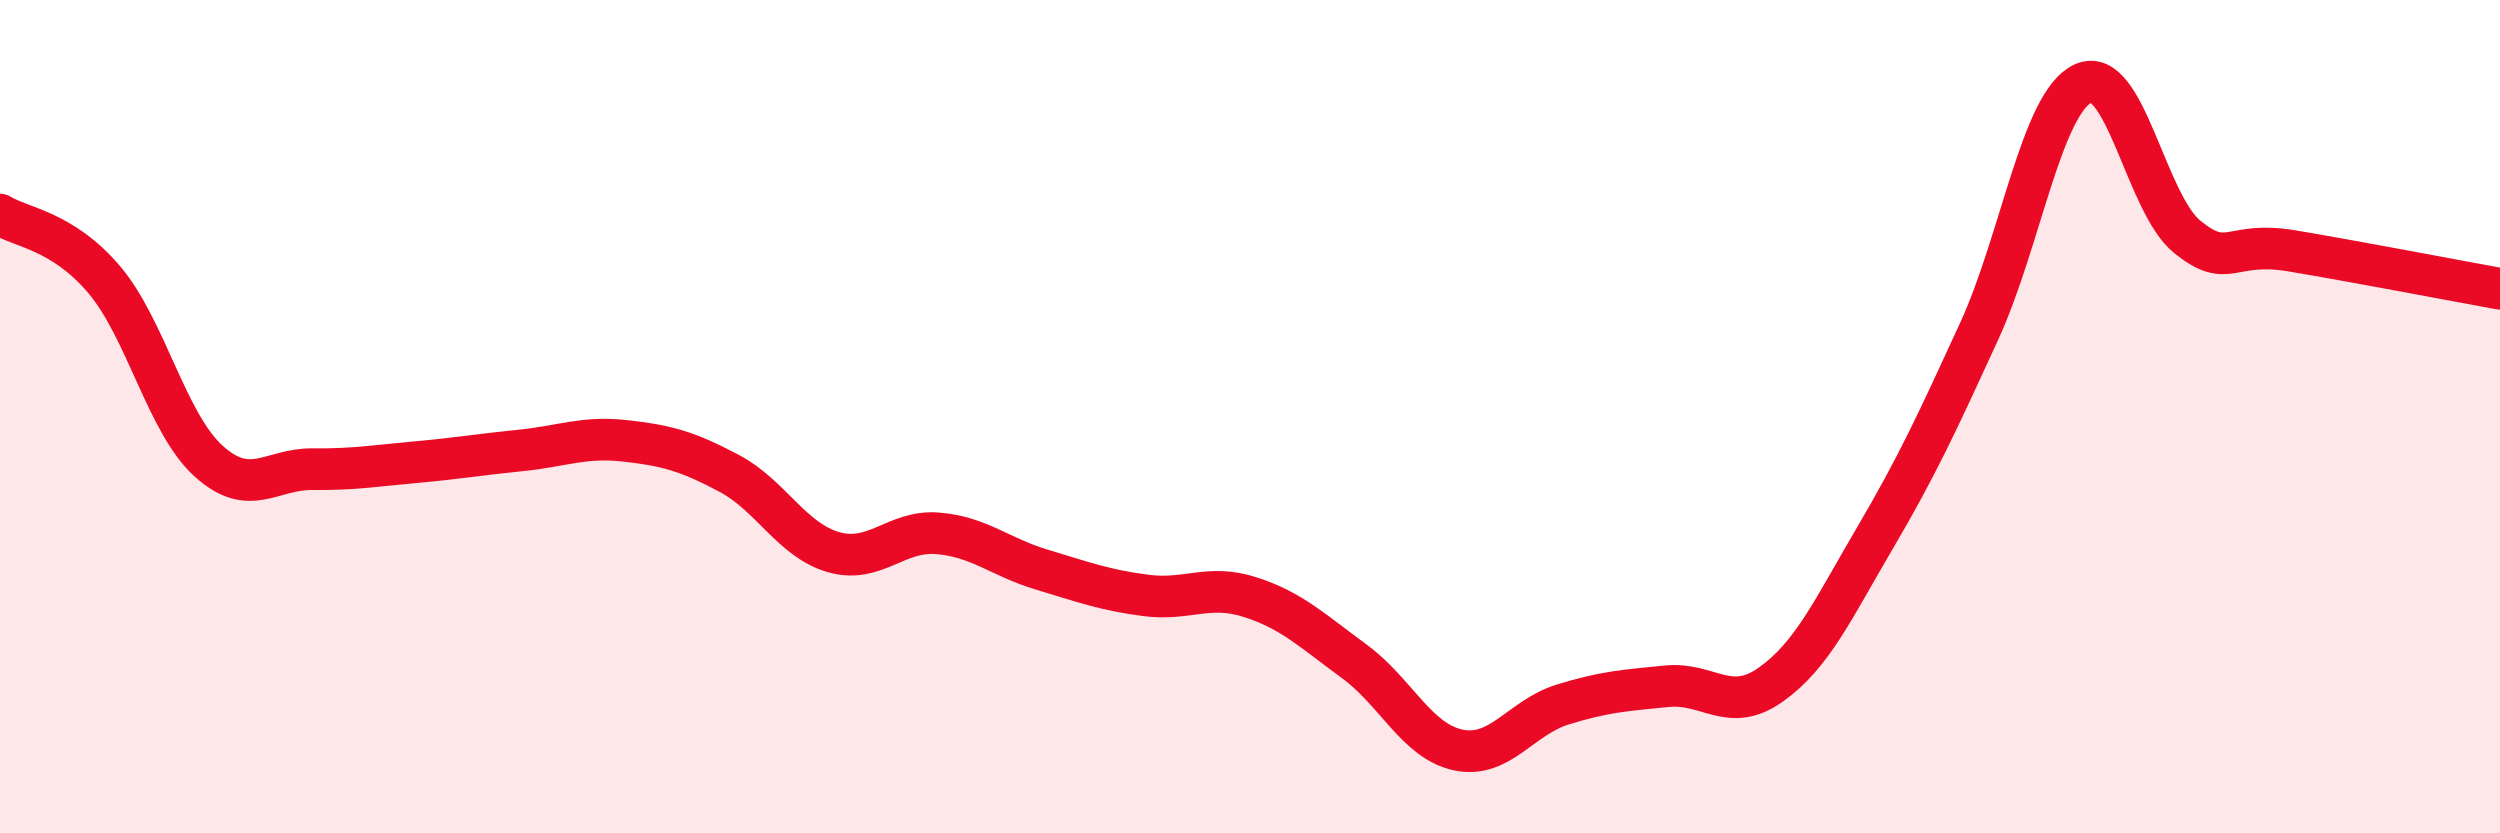 
    <svg width="60" height="20" viewBox="0 0 60 20" xmlns="http://www.w3.org/2000/svg">
      <path
        d="M 0,5.15 C 0.5,5.46 1.5,5.53 2.5,6.71 C 3.5,7.89 4,10.15 5,11.06 C 6,11.97 6.5,11.25 7.5,11.26 C 8.5,11.27 9,11.18 10,11.09 C 11,11 11.5,10.91 12.5,10.81 C 13.5,10.71 14,10.47 15,10.58 C 16,10.69 16.5,10.83 17.5,11.36 C 18.5,11.89 19,12.96 20,13.25 C 21,13.54 21.5,12.72 22.5,12.8 C 23.5,12.88 24,13.37 25,13.67 C 26,13.97 26.5,14.16 27.5,14.29 C 28.5,14.42 29,14.01 30,14.33 C 31,14.65 31.5,15.14 32.5,15.87 C 33.5,16.6 34,17.79 35,18 C 36,18.21 36.5,17.22 37.5,16.91 C 38.5,16.6 39,16.57 40,16.47 C 41,16.37 41.5,17.14 42.5,16.43 C 43.5,15.72 44,14.61 45,12.91 C 46,11.21 46.5,10.13 47.5,7.95 C 48.5,5.77 49,2.45 50,2 C 51,1.55 51.5,4.89 52.5,5.69 C 53.5,6.49 53.5,5.77 55,6.02 C 56.5,6.27 59,6.75 60,6.93L60 20L0 20Z"
        fill="#EB0A25"
        opacity="0.1"
        stroke-linecap="round"
        stroke-linejoin="round"
      />
      <path
        d="M 0,5.15 C 0.5,5.46 1.5,5.53 2.5,6.71 C 3.5,7.89 4,10.15 5,11.06 C 6,11.97 6.5,11.25 7.5,11.26 C 8.5,11.27 9,11.18 10,11.09 C 11,11 11.5,10.91 12.5,10.81 C 13.5,10.71 14,10.47 15,10.58 C 16,10.69 16.5,10.83 17.5,11.36 C 18.5,11.89 19,12.96 20,13.25 C 21,13.54 21.5,12.72 22.5,12.8 C 23.5,12.88 24,13.37 25,13.67 C 26,13.97 26.5,14.16 27.5,14.29 C 28.5,14.42 29,14.01 30,14.33 C 31,14.65 31.5,15.14 32.5,15.87 C 33.5,16.6 34,17.79 35,18 C 36,18.21 36.5,17.22 37.5,16.91 C 38.5,16.6 39,16.57 40,16.47 C 41,16.37 41.5,17.14 42.5,16.43 C 43.5,15.72 44,14.61 45,12.91 C 46,11.21 46.5,10.13 47.5,7.95 C 48.5,5.77 49,2.45 50,2 C 51,1.55 51.5,4.89 52.5,5.69 C 53.5,6.49 53.5,5.77 55,6.02 C 56.5,6.27 59,6.75 60,6.93"
        stroke="#EB0A25"
        stroke-width="1"
        fill="none"
        stroke-linecap="round"
        stroke-linejoin="round"
      />
    </svg>
  